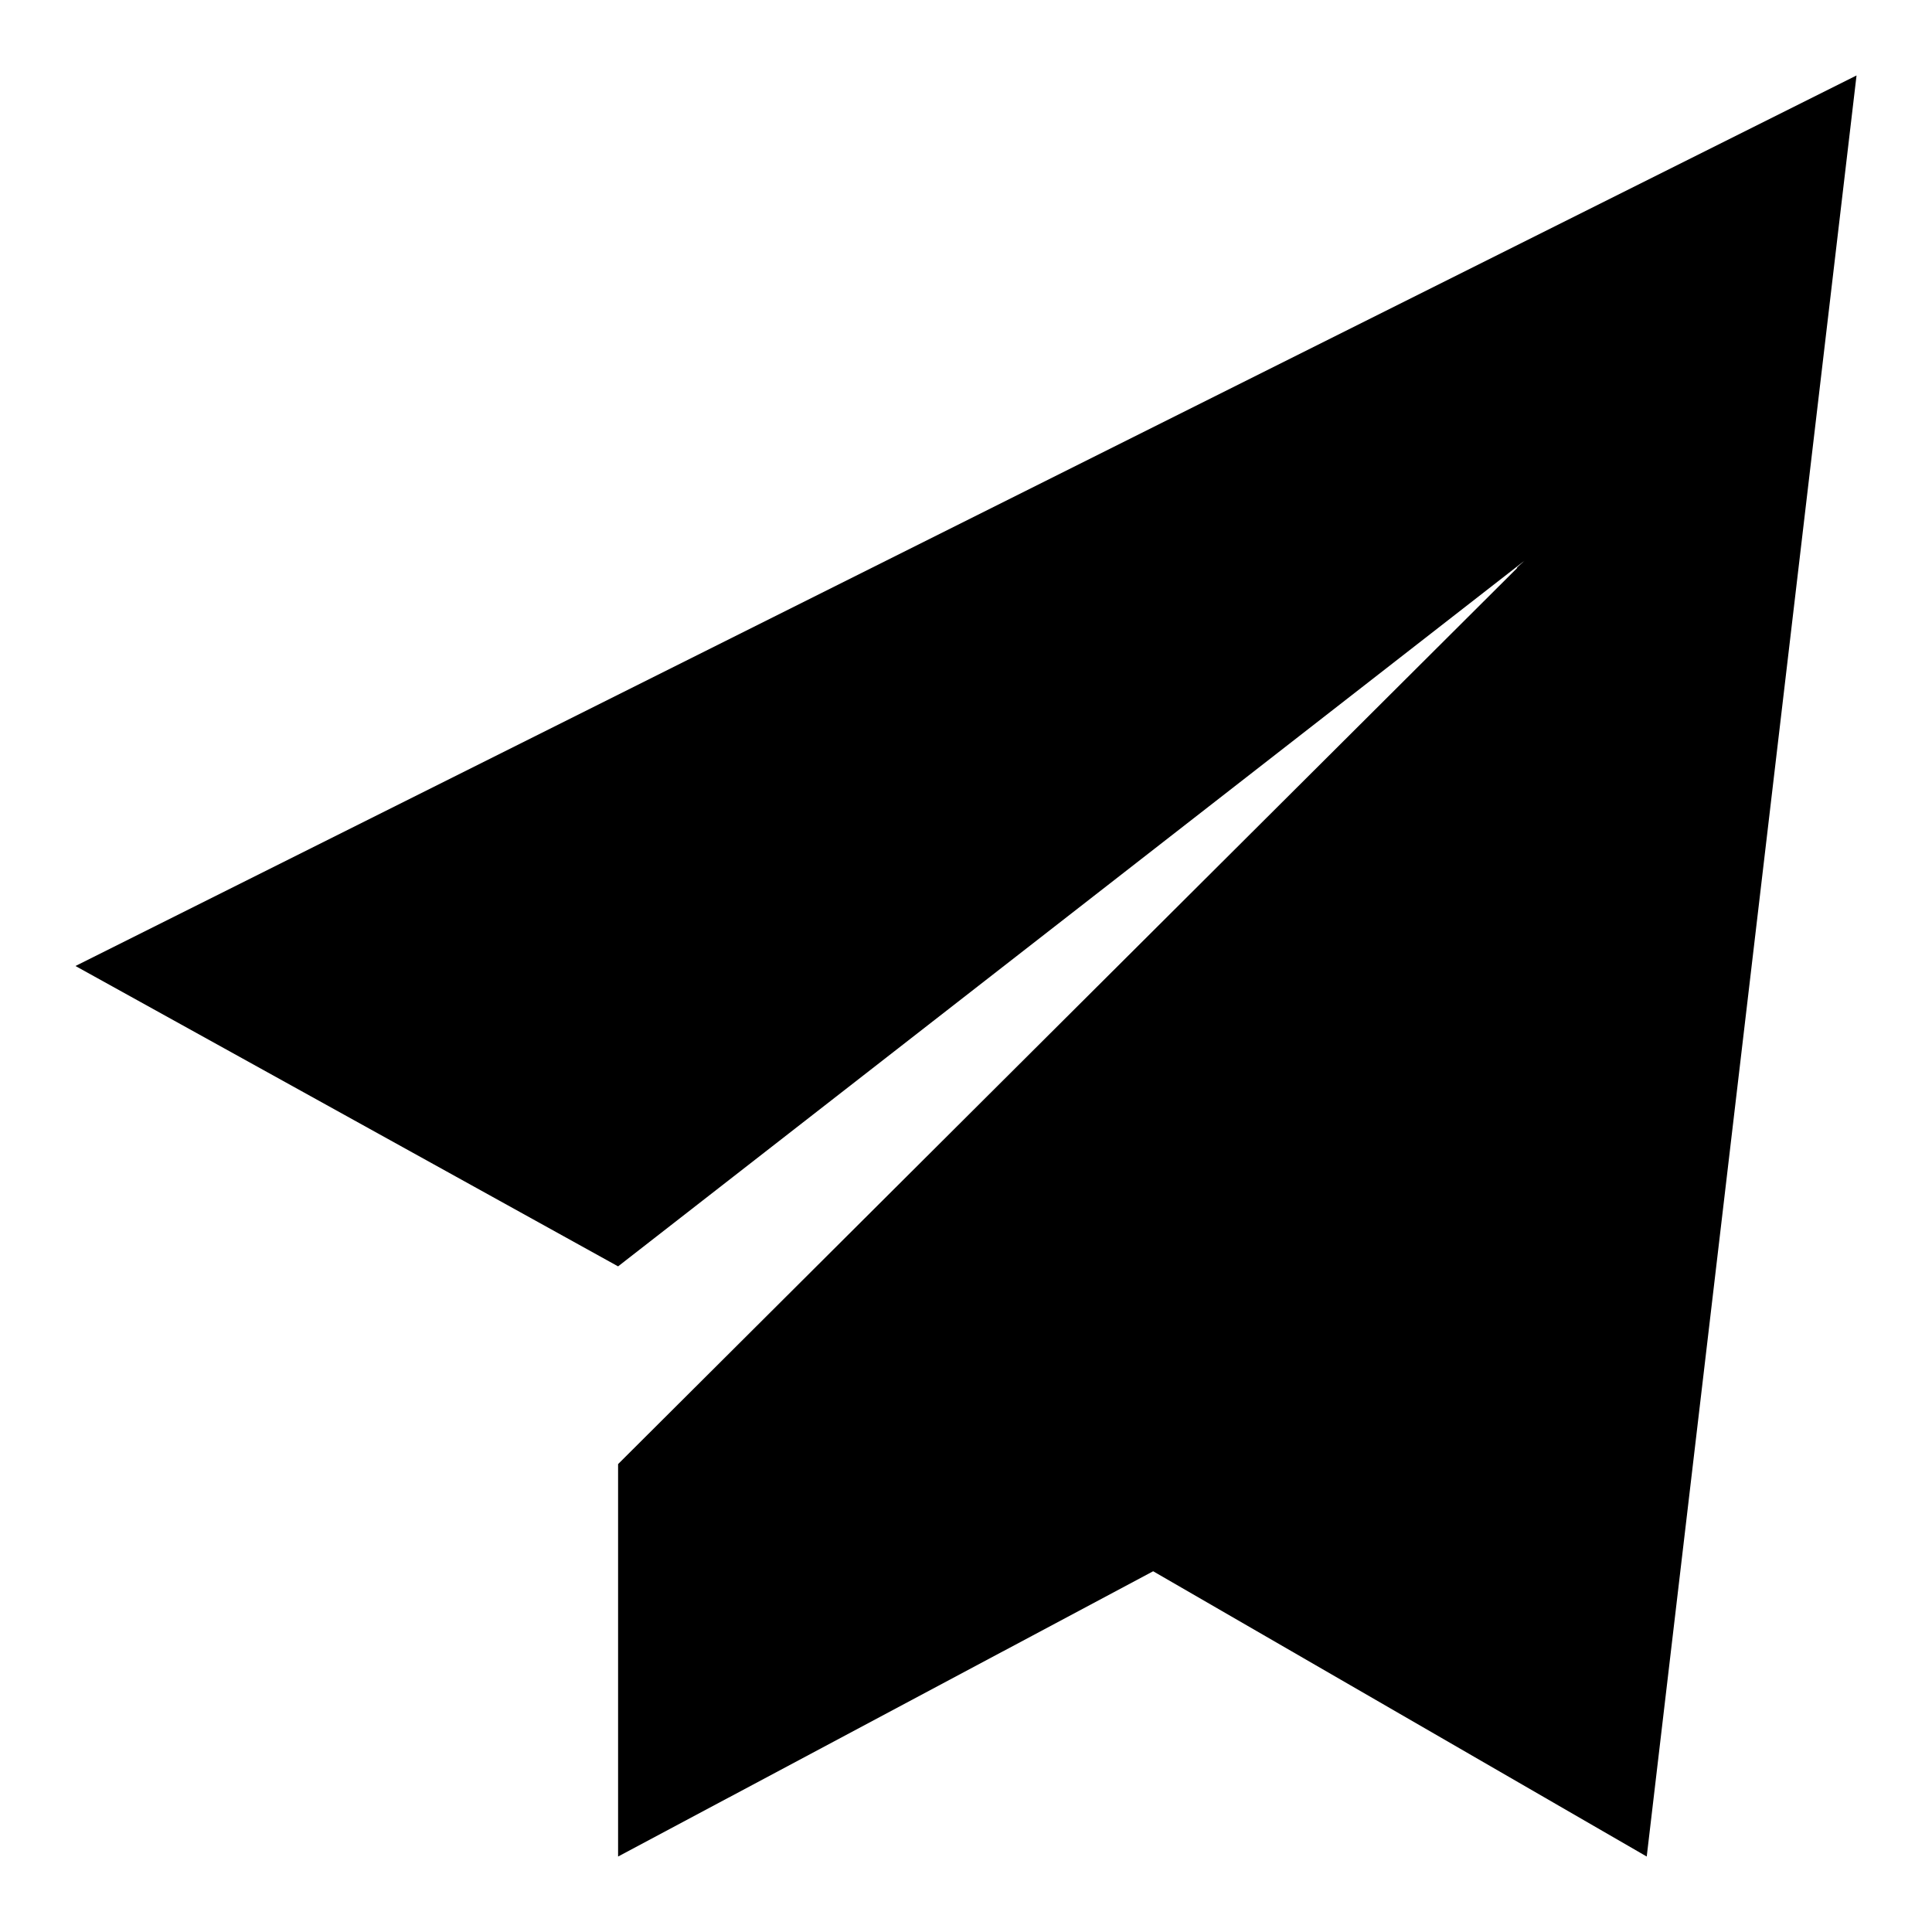 <?xml version="1.0" encoding="utf-8"?>
<!-- Svg Vector Icons : http://www.onlinewebfonts.com/icon -->
<!DOCTYPE svg PUBLIC "-//W3C//DTD SVG 1.1//EN" "http://www.w3.org/Graphics/SVG/1.1/DTD/svg11.dtd">
<svg version="1.1" xmlns="http://www.w3.org/2000/svg" xmlns:xlink="http://www.w3.org/1999/xlink" x="0px" y="0px" viewBox="0 0 256 256" enable-background="new 0 0 256 256" xml:space="preserve">
<g> <path fill="#000000" d="M81.9,194L202,74.3L81.9,167.8L10,128L246,10l-27.8,236l-65.4-37.8L81.9,246V194z M201.1,75.3l-0.1-0.1 l1-0.9L201.1,75.3z"/></g>
</svg>